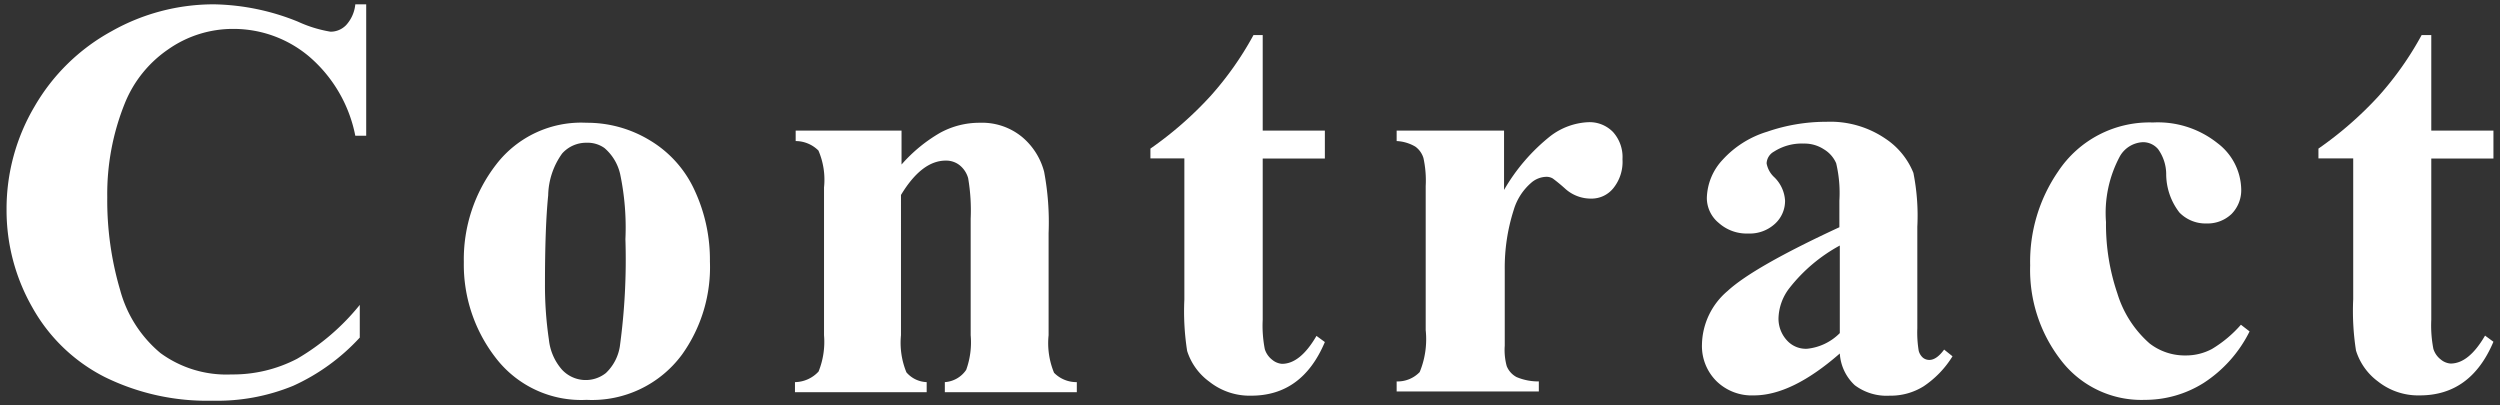 <svg id="a8ba0859-fdd2-4042-a9e6-a5c2806085d7" data-name="レイヤー 1" xmlns="http://www.w3.org/2000/svg" viewBox="0 0 179 29">
  <rect x="0" y="0" width="179" height="29" fill="#333333" stroke="none"/>
  <defs>
    <style>
      .be51def4-4b51-4d0d-9937-28fd94350ec7 {
        fill: #fff;
      }
    </style>
  </defs>
  <title>head-title</title>
  <g>
    <path class="be51def4-4b51-4d0d-9937-28fd94350ec7" d="M26.22.31V9.72h-.78a10,10,0,0,0-3.28-5.65,8.39,8.39,0,0,0-5.45-2,8.06,8.06,0,0,0-4.66,1.46A8.54,8.54,0,0,0,8.94,7.39a17.35,17.35,0,0,0-1.26,6.73,22.68,22.68,0,0,0,.92,6.64,8.87,8.87,0,0,0,2.89,4.52,8,8,0,0,0,5.08,1.53,9.94,9.94,0,0,0,4.7-1.12,16.31,16.31,0,0,0,4.49-3.86v2.34A14.71,14.71,0,0,1,21,27.62a14.28,14.28,0,0,1-5.77,1.07A16.6,16.6,0,0,1,7.51,27a12.3,12.3,0,0,1-5.2-5A14,14,0,0,1,.47,15a14.38,14.38,0,0,1,2-7.37A14.28,14.28,0,0,1,8,2.23,14.87,14.87,0,0,1,15.33.31a16.64,16.64,0,0,1,6,1.24,9.13,9.13,0,0,0,2.34.72,1.55,1.55,0,0,0,1.11-.47A2.57,2.57,0,0,0,25.44.31Z"/>
    <path class="be51def4-4b51-4d0d-9937-28fd94350ec7" d="M42,8.79a8.64,8.64,0,0,1,4.55,1.27,8.06,8.06,0,0,1,3.19,3.58,11.76,11.76,0,0,1,1.09,5.08,10.75,10.75,0,0,1-2,6.67A8,8,0,0,1,42,28.63a7.71,7.71,0,0,1-6.5-3,10.88,10.88,0,0,1-2.29-6.87,11.09,11.09,0,0,1,2.33-7A7.67,7.67,0,0,1,42,8.79ZM42,10.22a2.31,2.31,0,0,0-1.75.77,5.3,5.3,0,0,0-1,3q-.23,2.26-.23,6.32a26.53,26.53,0,0,0,.28,4,3.87,3.87,0,0,0,.94,2.16,2.32,2.32,0,0,0,3.14.24,3.34,3.34,0,0,0,1-1.9,45.92,45.92,0,0,0,.4-7.69,18.65,18.65,0,0,0-.38-4.67,3.47,3.47,0,0,0-1.12-1.85A2.09,2.09,0,0,0,42,10.22Z"/>
    <path class="be51def4-4b51-4d0d-9937-28fd94350ec7" d="M64.55,9.35v2.43a10.92,10.92,0,0,1,2.76-2.27,5.86,5.86,0,0,1,2.85-.72,4.51,4.51,0,0,1,3,1,4.85,4.85,0,0,1,1.6,2.51,19.56,19.56,0,0,1,.32,4.38V24a5.55,5.55,0,0,0,.39,2.69,2.24,2.24,0,0,0,1.63.67v.72H67.65v-.72a2,2,0,0,0,1.53-.88A5.79,5.79,0,0,0,69.5,24V15.66a13.63,13.63,0,0,0-.18-2.9,1.81,1.81,0,0,0-.61-.93,1.55,1.55,0,0,0-1-.33c-1.14,0-2.21.82-3.2,2.46V24a5.57,5.57,0,0,0,.39,2.66,2,2,0,0,0,1.45.7v.72H56.92v-.72a2.34,2.34,0,0,0,1.69-.76A5.69,5.69,0,0,0,59,24V13.42a5.29,5.29,0,0,0-.4-2.64,2.32,2.32,0,0,0-1.63-.68V9.35Z"/>
    <path class="be51def4-4b51-4d0d-9937-28fd94350ec7" d="M90.41,2.51V9.35h4.45v2H90.41V22.89A8.78,8.78,0,0,0,90.56,25a1.53,1.53,0,0,0,.53.76,1.24,1.24,0,0,0,.7.29c.87,0,1.69-.66,2.47-2l.6.44q-1.62,3.84-5.27,3.84a4.64,4.64,0,0,1-3-1A4.35,4.35,0,0,1,85,25.13a18.28,18.28,0,0,1-.2-3.68V11.34H82.37v-.7a25.84,25.84,0,0,0,4.29-3.75,23,23,0,0,0,3.09-4.38Z"/>
    <path class="be51def4-4b51-4d0d-9937-28fd94350ec7" d="M107.69,9.35V13.6A13.59,13.59,0,0,1,111,9.75a4.81,4.81,0,0,1,2.7-1,2.34,2.34,0,0,1,1.79.7,2.67,2.67,0,0,1,.68,1.95,3,3,0,0,1-.66,2.08,2,2,0,0,1-1.57.74,2.74,2.74,0,0,1-1.84-.68,11.89,11.89,0,0,0-.92-.76.88.88,0,0,0-.46-.12,1.7,1.7,0,0,0-1.1.44,4.11,4.11,0,0,0-1.24,1.94,13.53,13.53,0,0,0-.64,4.28v4.31l0,1.12a4.39,4.39,0,0,0,.14,1.46,1.53,1.53,0,0,0,.71.79,4,4,0,0,0,1.59.31v.72H100v-.72a2.19,2.19,0,0,0,1.65-.67,6.17,6.17,0,0,0,.43-3V13.32a7.57,7.57,0,0,0-.16-2,1.57,1.57,0,0,0-.58-.82A2.9,2.9,0,0,0,100,10.1V9.35Z"/>
    <path class="be51def4-4b51-4d0d-9937-28fd94350ec7" d="M131.73,25.31c-2.29,2-4.33,3-6.15,3a3.61,3.61,0,0,1-2.66-1,3.54,3.54,0,0,1-1.06-2.63,5.14,5.14,0,0,1,1.84-3.85q1.85-1.71,8-4.56V14.36a9.21,9.21,0,0,0-.23-2.67,2.16,2.16,0,0,0-.88-1,2.53,2.53,0,0,0-1.44-.41,3.67,3.67,0,0,0-2.14.58,1,1,0,0,0-.52.84,1.78,1.78,0,0,0,.56,1,2.54,2.54,0,0,1,.76,1.66,2.21,2.21,0,0,1-.73,1.67,2.67,2.67,0,0,1-1.91.69,3,3,0,0,1-2.11-.76,2.31,2.31,0,0,1-.85-1.78,4.14,4.14,0,0,1,1.14-2.75,7.09,7.09,0,0,1,3.18-2,12.94,12.94,0,0,1,4.25-.71A7,7,0,0,1,135,9.93a5.32,5.32,0,0,1,2,2.45,15.72,15.72,0,0,1,.28,3.86v7.27a8,8,0,0,0,.1,1.61,1,1,0,0,0,.3.49.72.72,0,0,0,.46.16c.35,0,.7-.25,1.06-.74l.6.48a7,7,0,0,1-2.07,2.15,4.44,4.44,0,0,1-2.43.67,3.79,3.79,0,0,1-2.5-.75A3.39,3.39,0,0,1,131.73,25.31Zm0-1.46V17.58a11.62,11.62,0,0,0-3.61,3.05,3.68,3.68,0,0,0-.78,2.18,2.3,2.3,0,0,0,.66,1.62,1.82,1.82,0,0,0,1.4.54A3.84,3.84,0,0,0,131.73,23.85Z"/>
    <path class="be51def4-4b51-4d0d-9937-28fd94350ec7" d="M160.45,23.25l.62.48a9.33,9.33,0,0,1-3.29,3.69,7.87,7.87,0,0,1-4.2,1.21,7.25,7.25,0,0,1-6-2.82A10.54,10.54,0,0,1,145.36,19a11.39,11.39,0,0,1,2-6.72,7.84,7.84,0,0,1,6.79-3.51,6.84,6.84,0,0,1,4.61,1.47,4.24,4.24,0,0,1,1.71,3.26,2.43,2.43,0,0,1-.69,1.82A2.48,2.48,0,0,1,158,16a2.61,2.61,0,0,1-1.95-.78,4.5,4.5,0,0,1-.95-2.78,3.09,3.09,0,0,0-.58-1.76,1.41,1.41,0,0,0-1.08-.5,2,2,0,0,0-1.65,1,8.55,8.55,0,0,0-1,4.72A15.31,15.31,0,0,0,151.6,21a7.78,7.78,0,0,0,2.31,3.59,4.11,4.11,0,0,0,2.6.86,3.94,3.94,0,0,0,1.86-.46A8.65,8.65,0,0,0,160.45,23.25Z"/>
    <path class="be51def4-4b51-4d0d-9937-28fd94350ec7" d="M174.08,2.51V9.35h4.45v2h-4.45V22.89a8.78,8.78,0,0,0,.15,2.09,1.53,1.53,0,0,0,.53.76,1.24,1.24,0,0,0,.7.29c.87,0,1.69-.66,2.47-2l.6.44q-1.62,3.84-5.27,3.84a4.64,4.64,0,0,1-3-1,4.35,4.35,0,0,1-1.57-2.21,18.28,18.28,0,0,1-.2-3.68V11.34H166v-.7a25.93,25.93,0,0,0,4.3-3.75,23,23,0,0,0,3.09-4.38Z"/>
  </g>
</svg>

